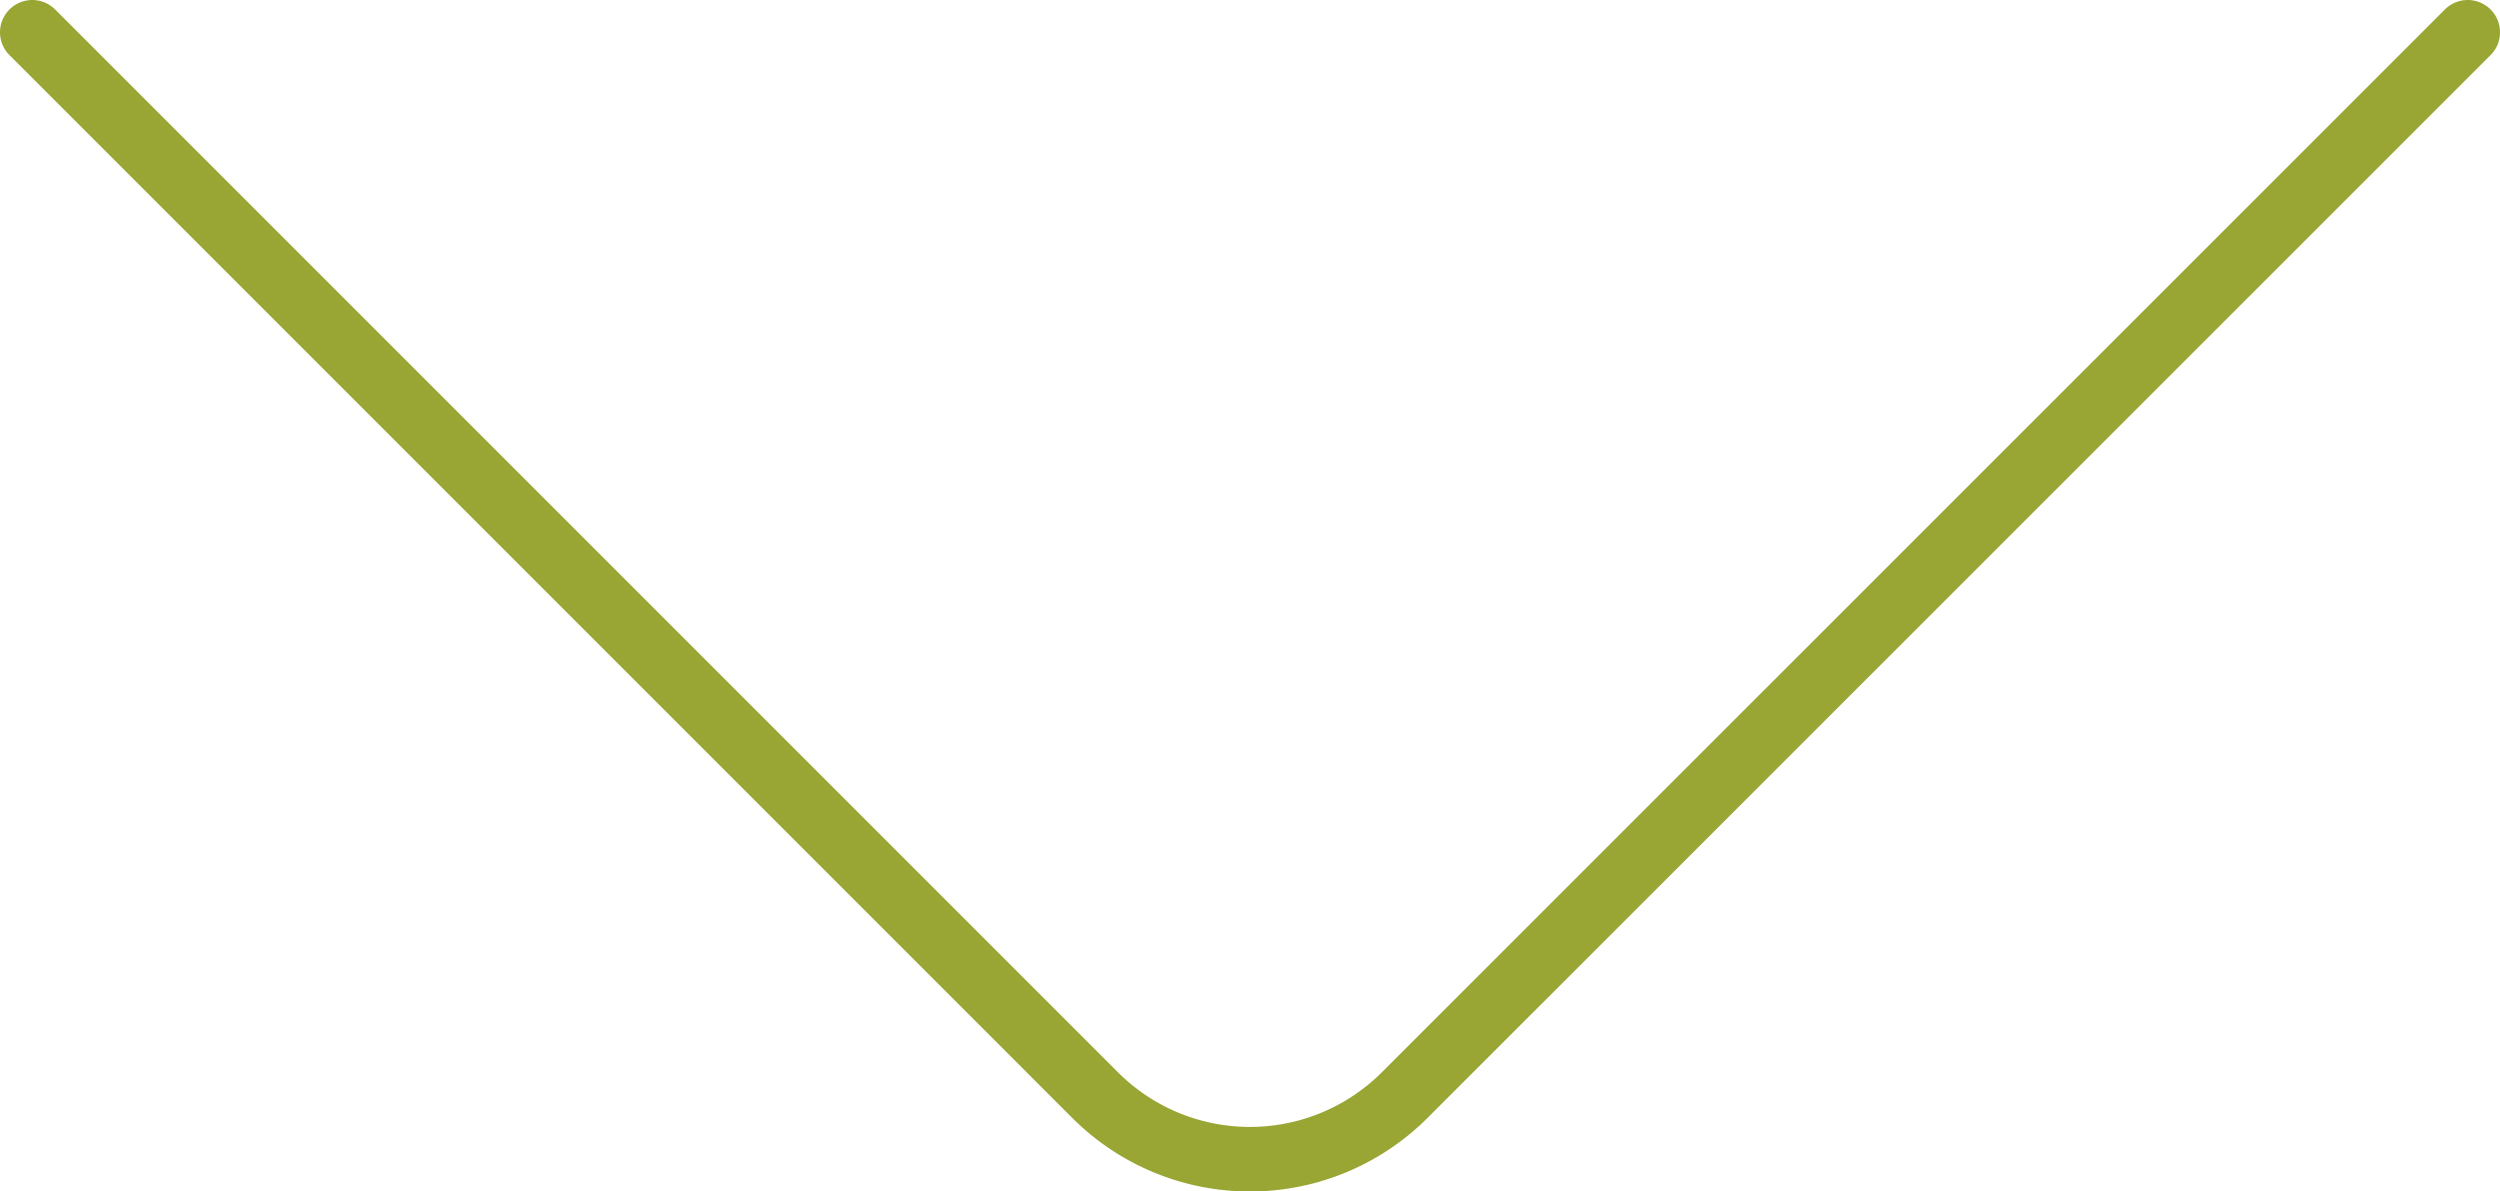 <svg xmlns="http://www.w3.org/2000/svg" viewBox="0 0 116.14 55.35"><defs><style>.cls-1{fill:none;stroke:#8e9d1e;stroke-linecap:round;stroke-linejoin:round;stroke-width:3px;opacity:0.9;}</style></defs><title>arrow-green</title><g id="Layer_2" data-name="Layer 2"><g id="Layer_1-2" data-name="Layer 1"><path class="cls-1" d="M114.64,1.5,65.26,50.87a10.17,10.17,0,0,1-14.39,0L1.5,1.5"/></g></g></svg>